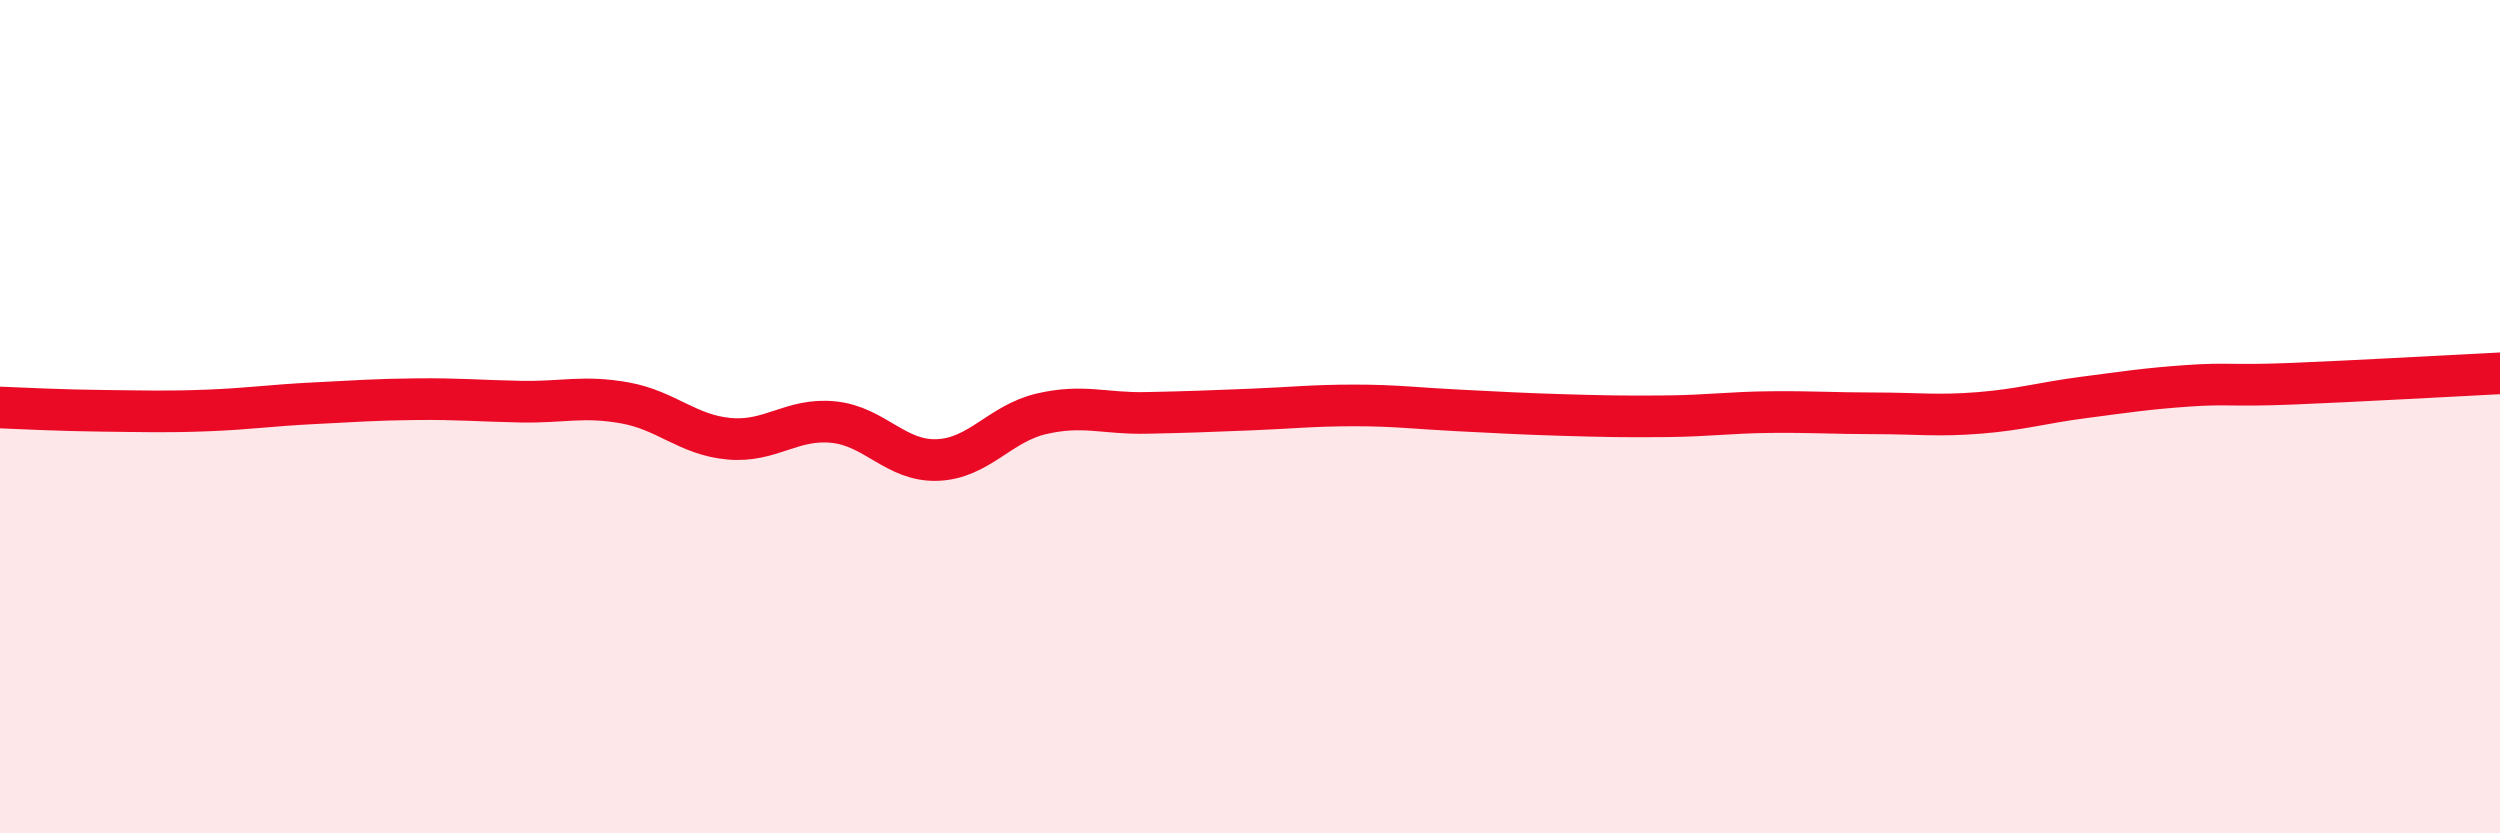 
    <svg width="60" height="20" viewBox="0 0 60 20" xmlns="http://www.w3.org/2000/svg">
      <path
        d="M 0,9.78 C 0.5,9.8 1.5,9.85 2.5,9.86 C 3.5,9.87 4,9.89 5,9.85 C 6,9.81 6.5,9.73 7.5,9.68 C 8.5,9.63 9,9.59 10,9.58 C 11,9.57 11.5,9.62 12.5,9.64 C 13.5,9.66 14,9.49 15,9.67 C 16,9.85 16.5,10.44 17.5,10.53 C 18.5,10.62 19,10.03 20,10.13 C 21,10.23 21.5,11.08 22.5,11.04 C 23.5,11 24,10.16 25,9.93 C 26,9.7 26.5,9.93 27.5,9.91 C 28.5,9.89 29,9.87 30,9.83 C 31,9.79 31.5,9.73 32.5,9.73 C 33.5,9.73 34,9.8 35,9.85 C 36,9.9 36.5,9.93 37.5,9.96 C 38.5,9.99 39,10 40,9.99 C 41,9.98 41.5,9.9 42.5,9.89 C 43.5,9.88 44,9.92 45,9.92 C 46,9.92 46.5,9.99 47.5,9.91 C 48.5,9.83 49,9.67 50,9.54 C 51,9.41 51.5,9.33 52.5,9.26 C 53.5,9.19 53.5,9.27 55,9.21 C 56.5,9.15 59,9.01 60,8.96L60 20L0 20Z"
        fill="#EB0A25"
        opacity="0.1"
        stroke-linecap="round"
        stroke-linejoin="round"
      />
      <path
        d="M 0,9.78 C 0.5,9.8 1.5,9.85 2.5,9.86 C 3.5,9.87 4,9.89 5,9.85 C 6,9.81 6.5,9.73 7.5,9.68 C 8.5,9.63 9,9.59 10,9.58 C 11,9.57 11.5,9.62 12.5,9.64 C 13.5,9.66 14,9.49 15,9.67 C 16,9.85 16.5,10.44 17.5,10.53 C 18.5,10.62 19,10.03 20,10.13 C 21,10.23 21.5,11.08 22.5,11.04 C 23.5,11 24,10.16 25,9.93 C 26,9.7 26.5,9.93 27.5,9.91 C 28.5,9.89 29,9.87 30,9.83 C 31,9.79 31.5,9.73 32.5,9.73 C 33.5,9.73 34,9.8 35,9.85 C 36,9.9 36.5,9.93 37.5,9.96 C 38.5,9.99 39,10 40,9.99 C 41,9.98 41.5,9.9 42.5,9.89 C 43.5,9.88 44,9.92 45,9.92 C 46,9.92 46.5,9.99 47.5,9.91 C 48.5,9.83 49,9.67 50,9.54 C 51,9.41 51.5,9.33 52.5,9.26 C 53.5,9.19 53.5,9.27 55,9.21 C 56.5,9.15 59,9.01 60,8.96"
        stroke="#EB0A25"
        stroke-width="1"
        fill="none"
        stroke-linecap="round"
        stroke-linejoin="round"
      />
    </svg>
  